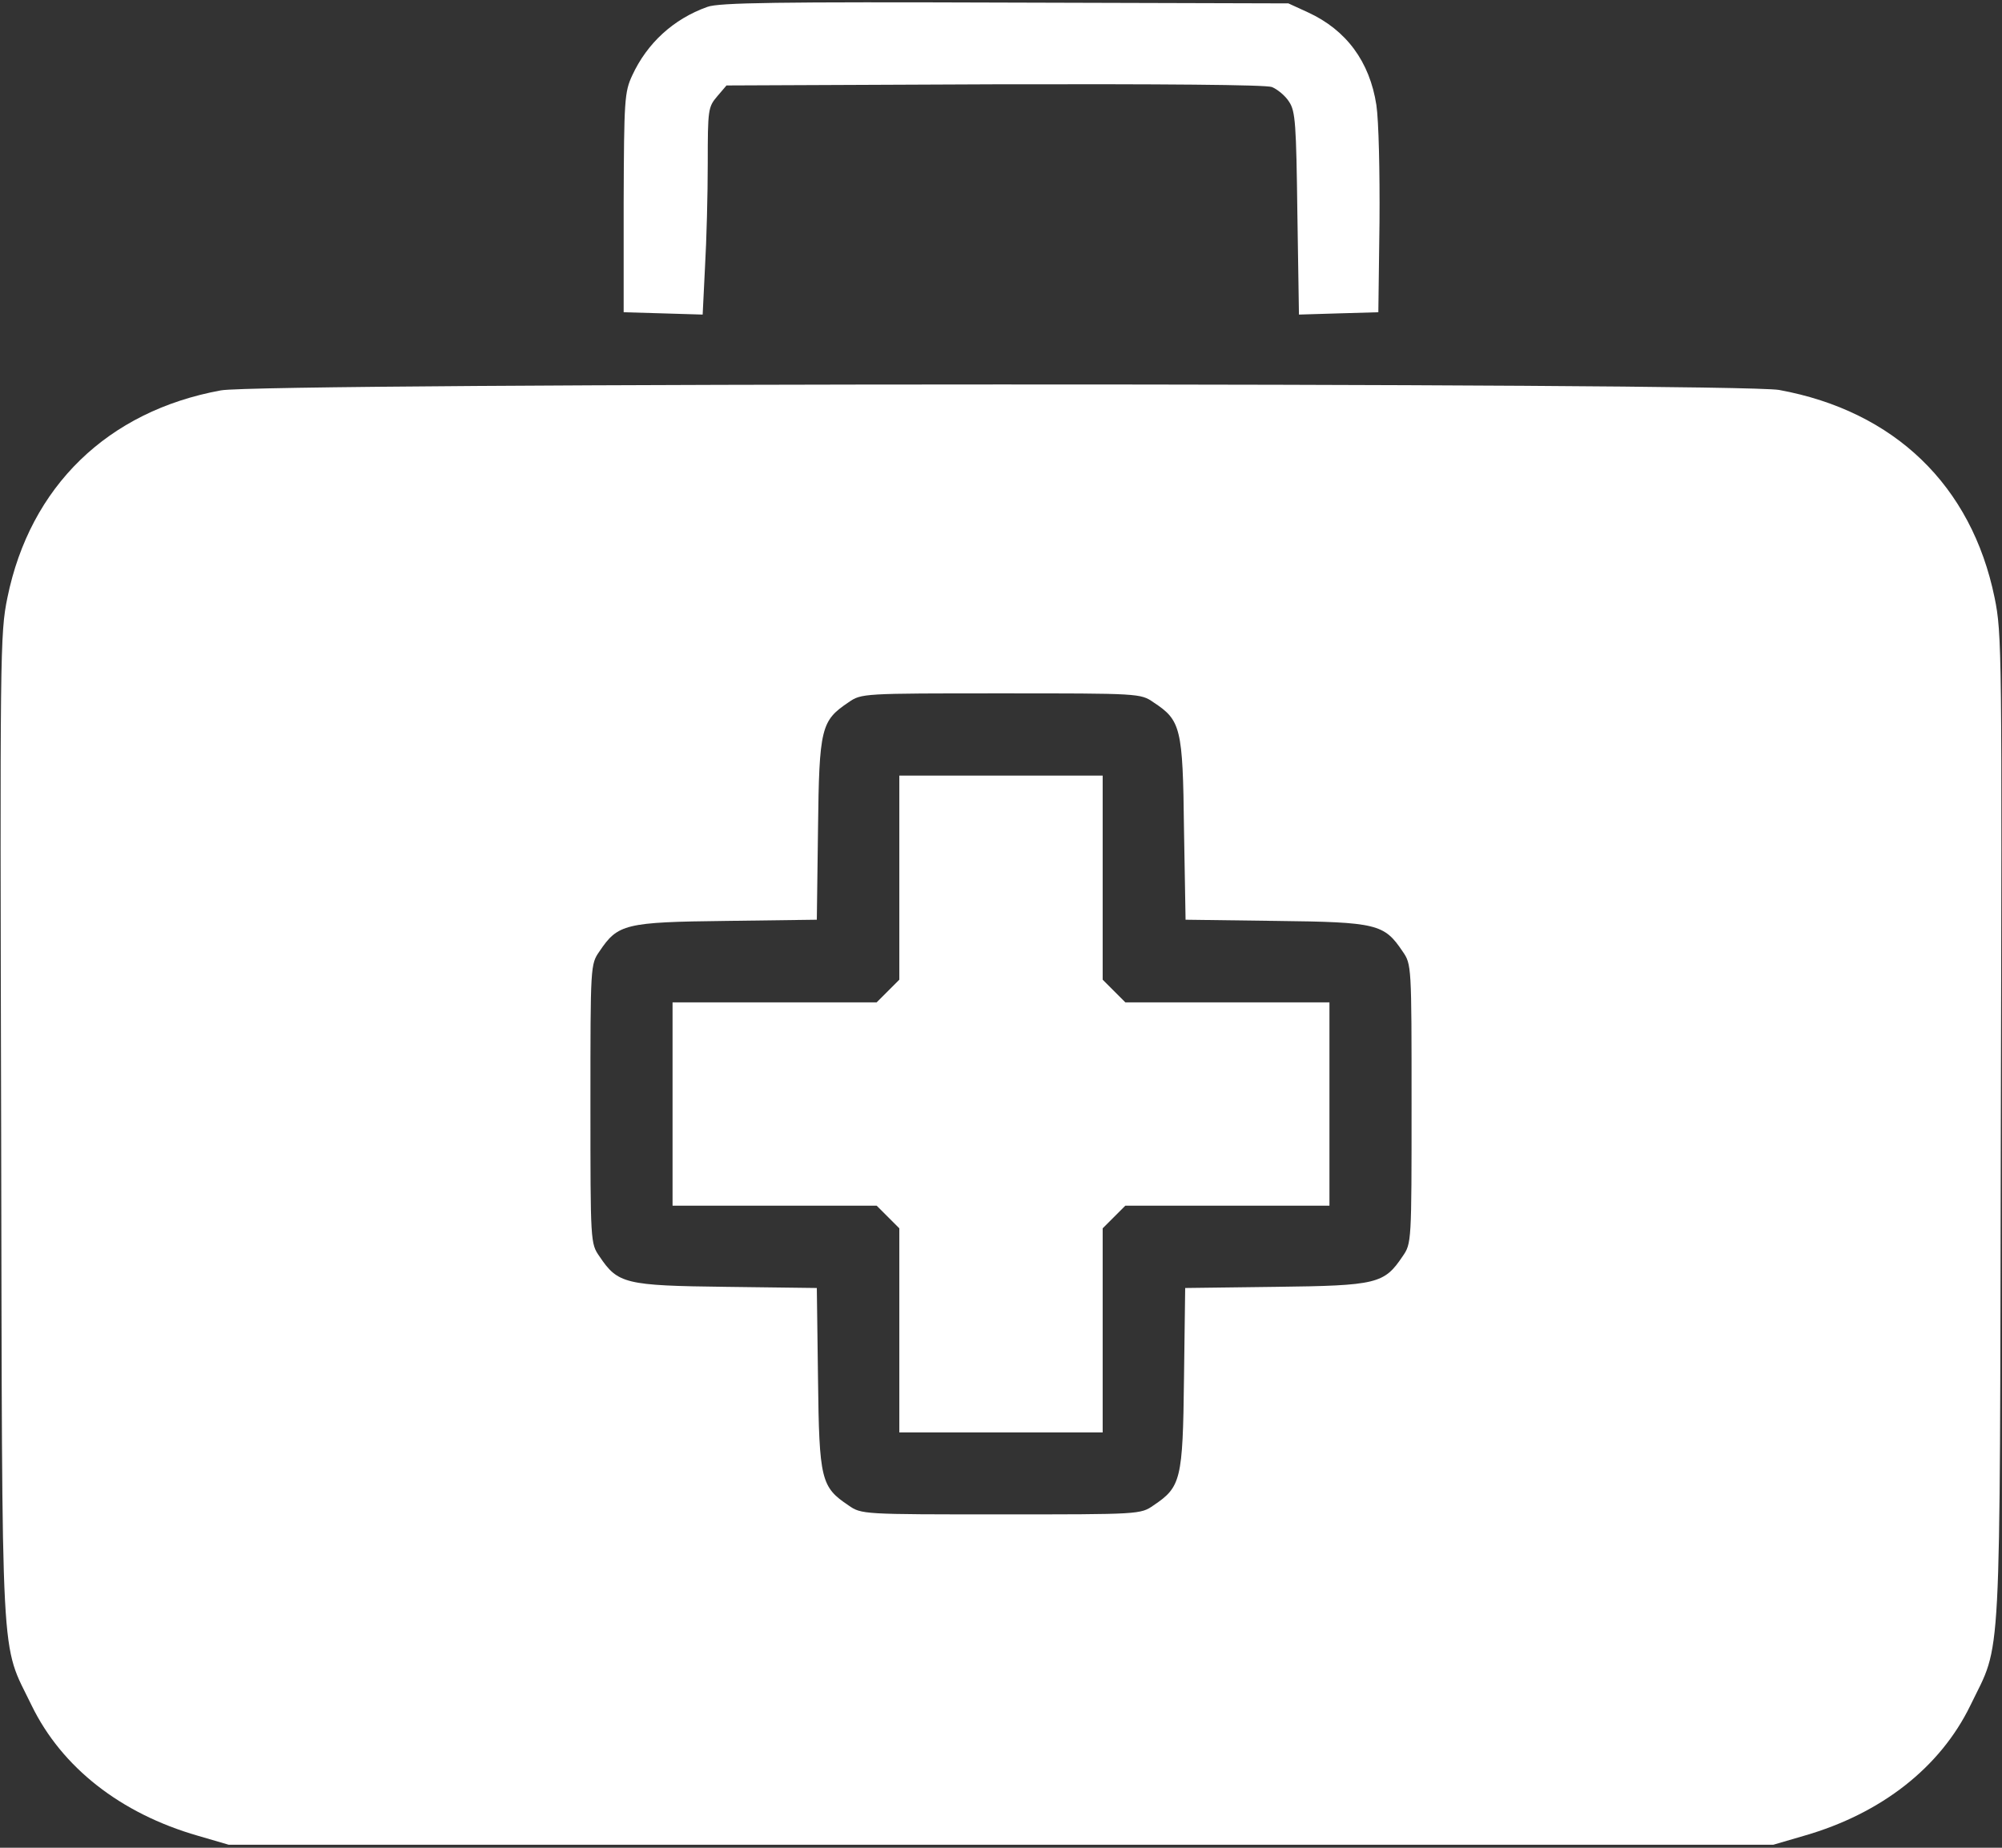 <svg width="52" height="48" viewBox="0 0 52 48" fill="none" xmlns="http://www.w3.org/2000/svg">
<rect x="0" y="0" width="52" height="48" fill="#333333" stroke="none"/>
<path d="M18.373 0.179C17.489 0.494 16.809 1.123 16.423 1.956C16.22 2.393 16.209 2.586 16.199 5.267V8.111L17.225 8.141L18.251 8.172L18.312 6.933C18.352 6.252 18.383 5.044 18.383 4.241C18.383 2.85 18.393 2.779 18.627 2.505L18.87 2.22L25.827 2.19C30.174 2.18 32.876 2.2 33.038 2.261C33.181 2.322 33.384 2.484 33.485 2.647C33.648 2.891 33.668 3.226 33.698 5.541L33.739 8.172L34.765 8.141L35.801 8.111L35.831 5.775C35.841 4.455 35.811 3.134 35.75 2.728C35.577 1.601 34.968 0.778 33.973 0.321L33.465 0.088L26.102 0.067C20.252 0.047 18.667 0.067 18.373 0.179Z" fill="white"/>
<path d="M5.738 10.141C2.793 10.679 0.782 12.639 0.193 15.523C2.09203e-05 16.458 2.09194e-05 16.935 0.03 29.316C0.061 43.697 2.09399e-05 42.6 0.823 44.306C1.605 45.911 3.128 47.109 5.139 47.688L5.941 47.922H26H46.059L46.861 47.688C48.872 47.109 50.395 45.911 51.177 44.306C52 42.6 51.939 43.697 51.969 29.316C52 16.935 52 16.458 51.807 15.523C51.208 12.609 49.207 10.679 46.211 10.13C45.114 9.938 6.815 9.938 5.738 10.141ZM29.961 18.245C30.672 18.712 30.723 18.905 30.753 21.536L30.794 23.892L33.14 23.923C35.77 23.953 35.953 24.004 36.431 24.715C36.664 25.05 36.664 25.081 36.664 28.676C36.664 32.271 36.664 32.302 36.431 32.637C35.953 33.348 35.77 33.398 33.14 33.429L30.784 33.459L30.753 35.816C30.723 38.446 30.672 38.629 29.961 39.106C29.626 39.34 29.595 39.34 26 39.34C22.405 39.34 22.374 39.34 22.039 39.106C21.328 38.629 21.277 38.446 21.247 35.816L21.216 33.459L18.86 33.429C16.23 33.398 16.047 33.348 15.57 32.637C15.336 32.302 15.336 32.271 15.336 28.676C15.336 25.081 15.336 25.05 15.57 24.715C16.047 24.004 16.23 23.953 18.86 23.923L21.216 23.892L21.247 21.536C21.277 18.905 21.328 18.723 22.039 18.245C22.374 18.012 22.405 18.012 26 18.012C29.595 18.012 29.626 18.012 29.961 18.245Z" fill="white"/>
<path d="M23.359 22.799V25.45L23.065 25.744L22.77 26.039H20.119H17.469V28.68V31.32H20.119H22.77L23.065 31.615L23.359 31.909V34.56V37.211H26H28.641V34.56V31.909L28.935 31.615L29.23 31.32H31.881H34.531V28.68V26.039H31.881H29.23L28.935 25.744L28.641 25.45V22.799V20.148H26H23.359V22.799Z" fill="white"/>
</svg>
